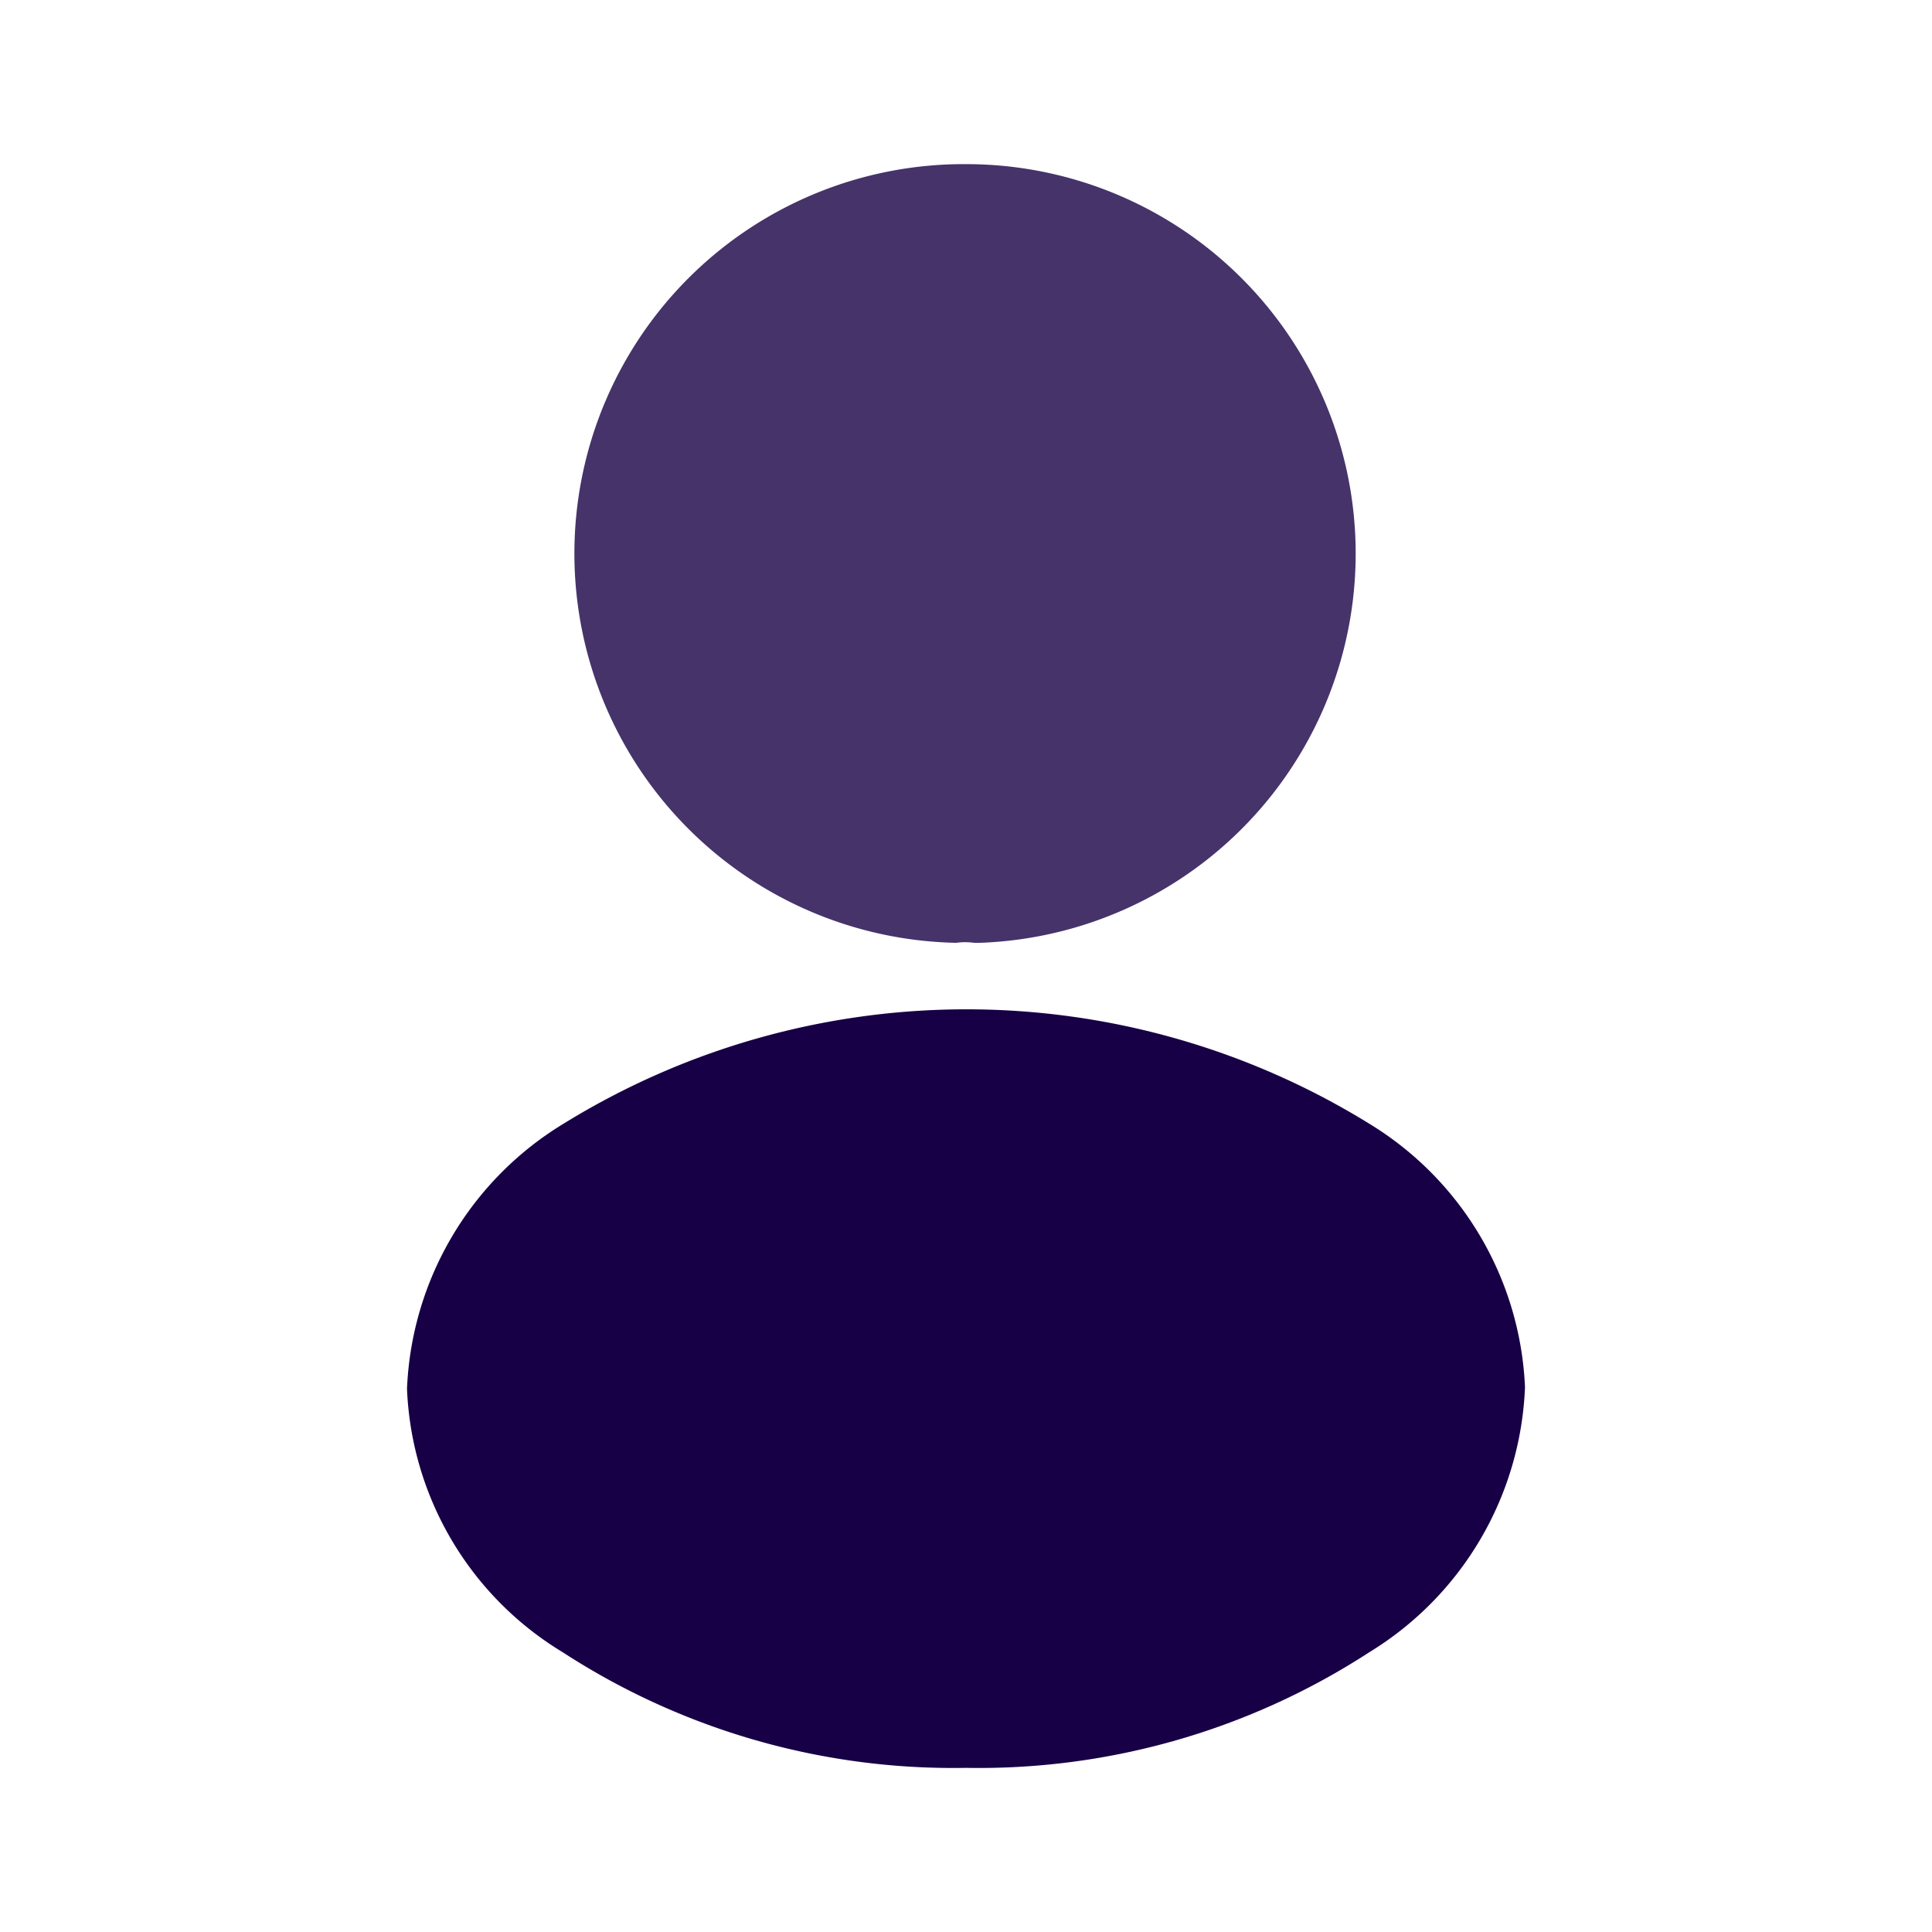 <svg id="vuesax_bulk_profile" data-name="vuesax/bulk/profile" xmlns="http://www.w3.org/2000/svg" width="24" height="24" viewBox="0 0 24 24">
  <g id="profile">
    <path id="Vector" d="M4.842,0a4.837,4.837,0,0,0-.122,9.673.822.822,0,0,1,.224,0h.071A4.838,4.838,0,0,0,4.842,0Z" transform="translate(7.158 2.039)" fill="#170045" opacity="0.8"/>
    <path id="Vector-2" data-name="Vector" d="M11.955,1.422a9.523,9.523,0,0,0-10.012,0A4.046,4.046,0,0,0,0,4.714,4.012,4.012,0,0,0,1.933,7.986,8.9,8.9,0,0,0,6.944,9.423a8.9,8.9,0,0,0,5.011-1.437,4.045,4.045,0,0,0,1.933-3.292A4.036,4.036,0,0,0,11.955,1.422Z" transform="translate(5.056 12.538)" fill="#170045"/>
    <path id="Vector-3" data-name="Vector" d="M0,0H24V24H0Z" fill="none" opacity="0"/>
  </g>
</svg>
